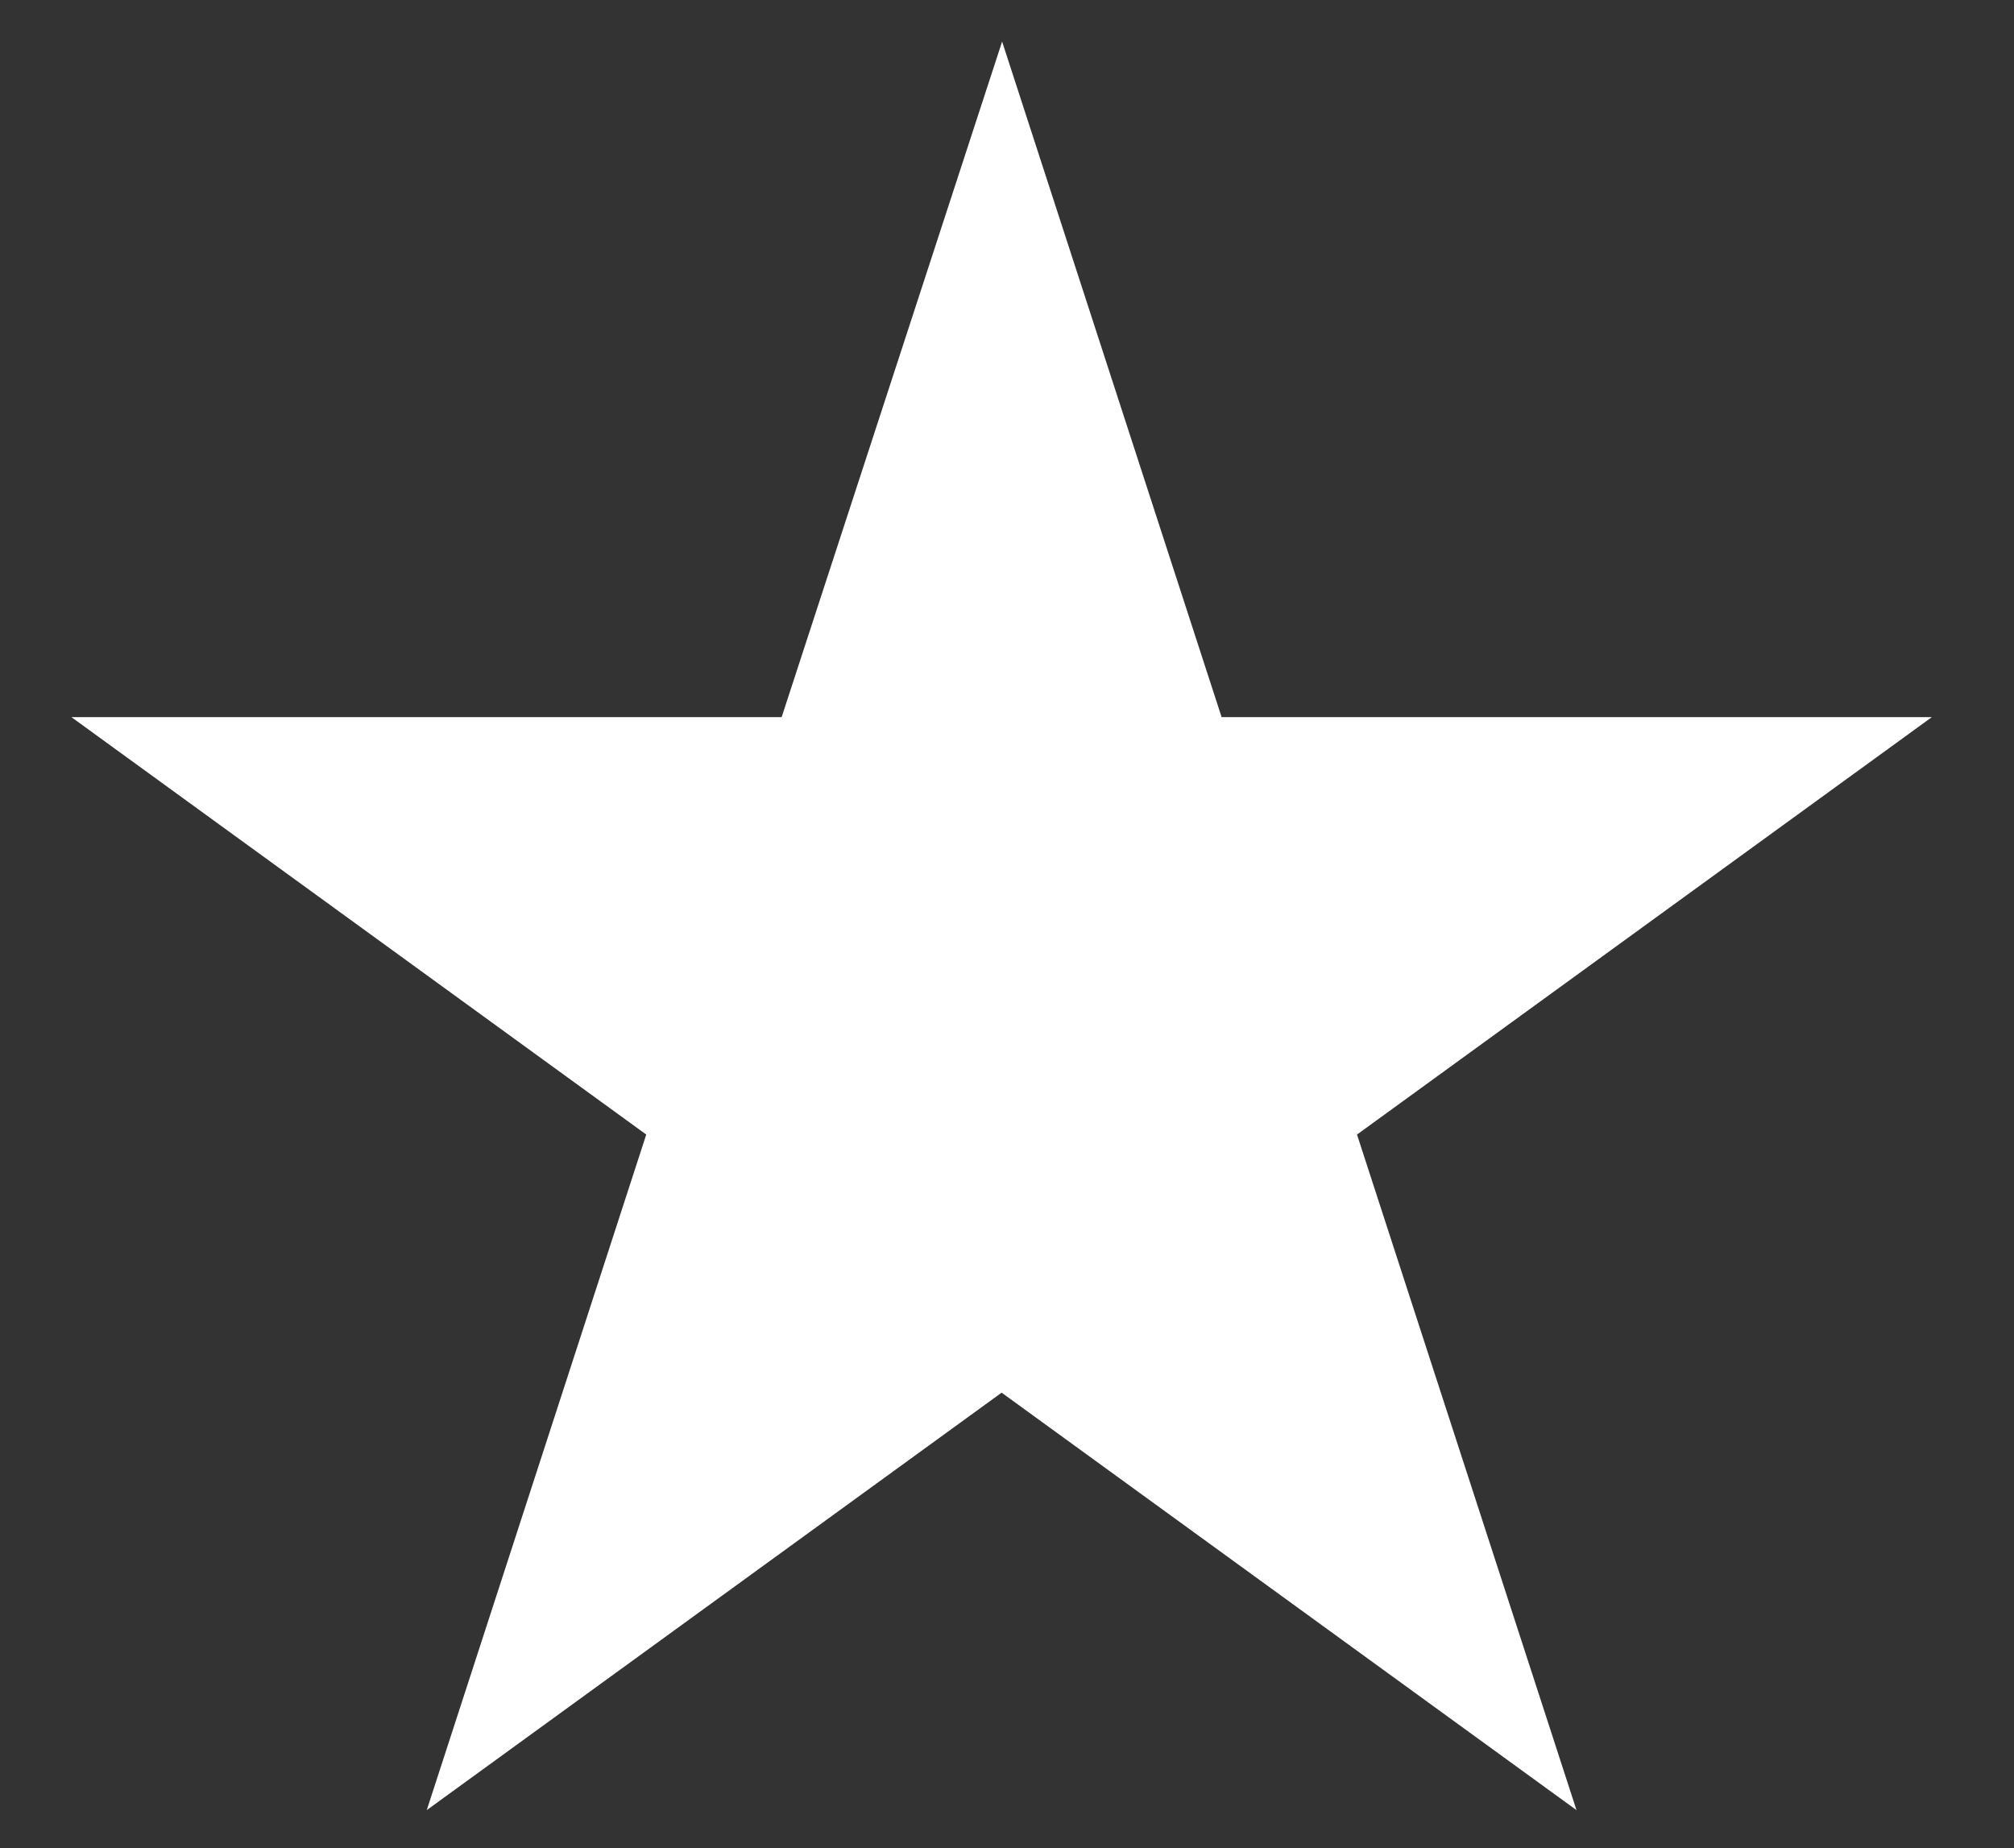 <?xml version="1.0" encoding="UTF-8"?>
<svg id="Ebene_1" xmlns="http://www.w3.org/2000/svg" version="1.1" viewBox="0 0 412 378.1">
  <rect x="0" y="0" width="412" height="378.1" fill="#333333" stroke="none"/>
  <!-- Generator: Adobe Illustrator 29.5.1, SVG Export Plug-In . SVG Version: 2.1.0 Build 141)  -->
  <defs>
    <style>
      .st0 {
        fill: #fff;
      }
    </style>
  </defs>
  <path class="st0" d="M205,8.5l44.9,138.2h145.3l-117.6,85.4,44.9,138.2-117.6-85.4-117.6,85.4,44.9-138.2L14.6,146.7h145.3L205,8.5h0Z"/>
</svg>